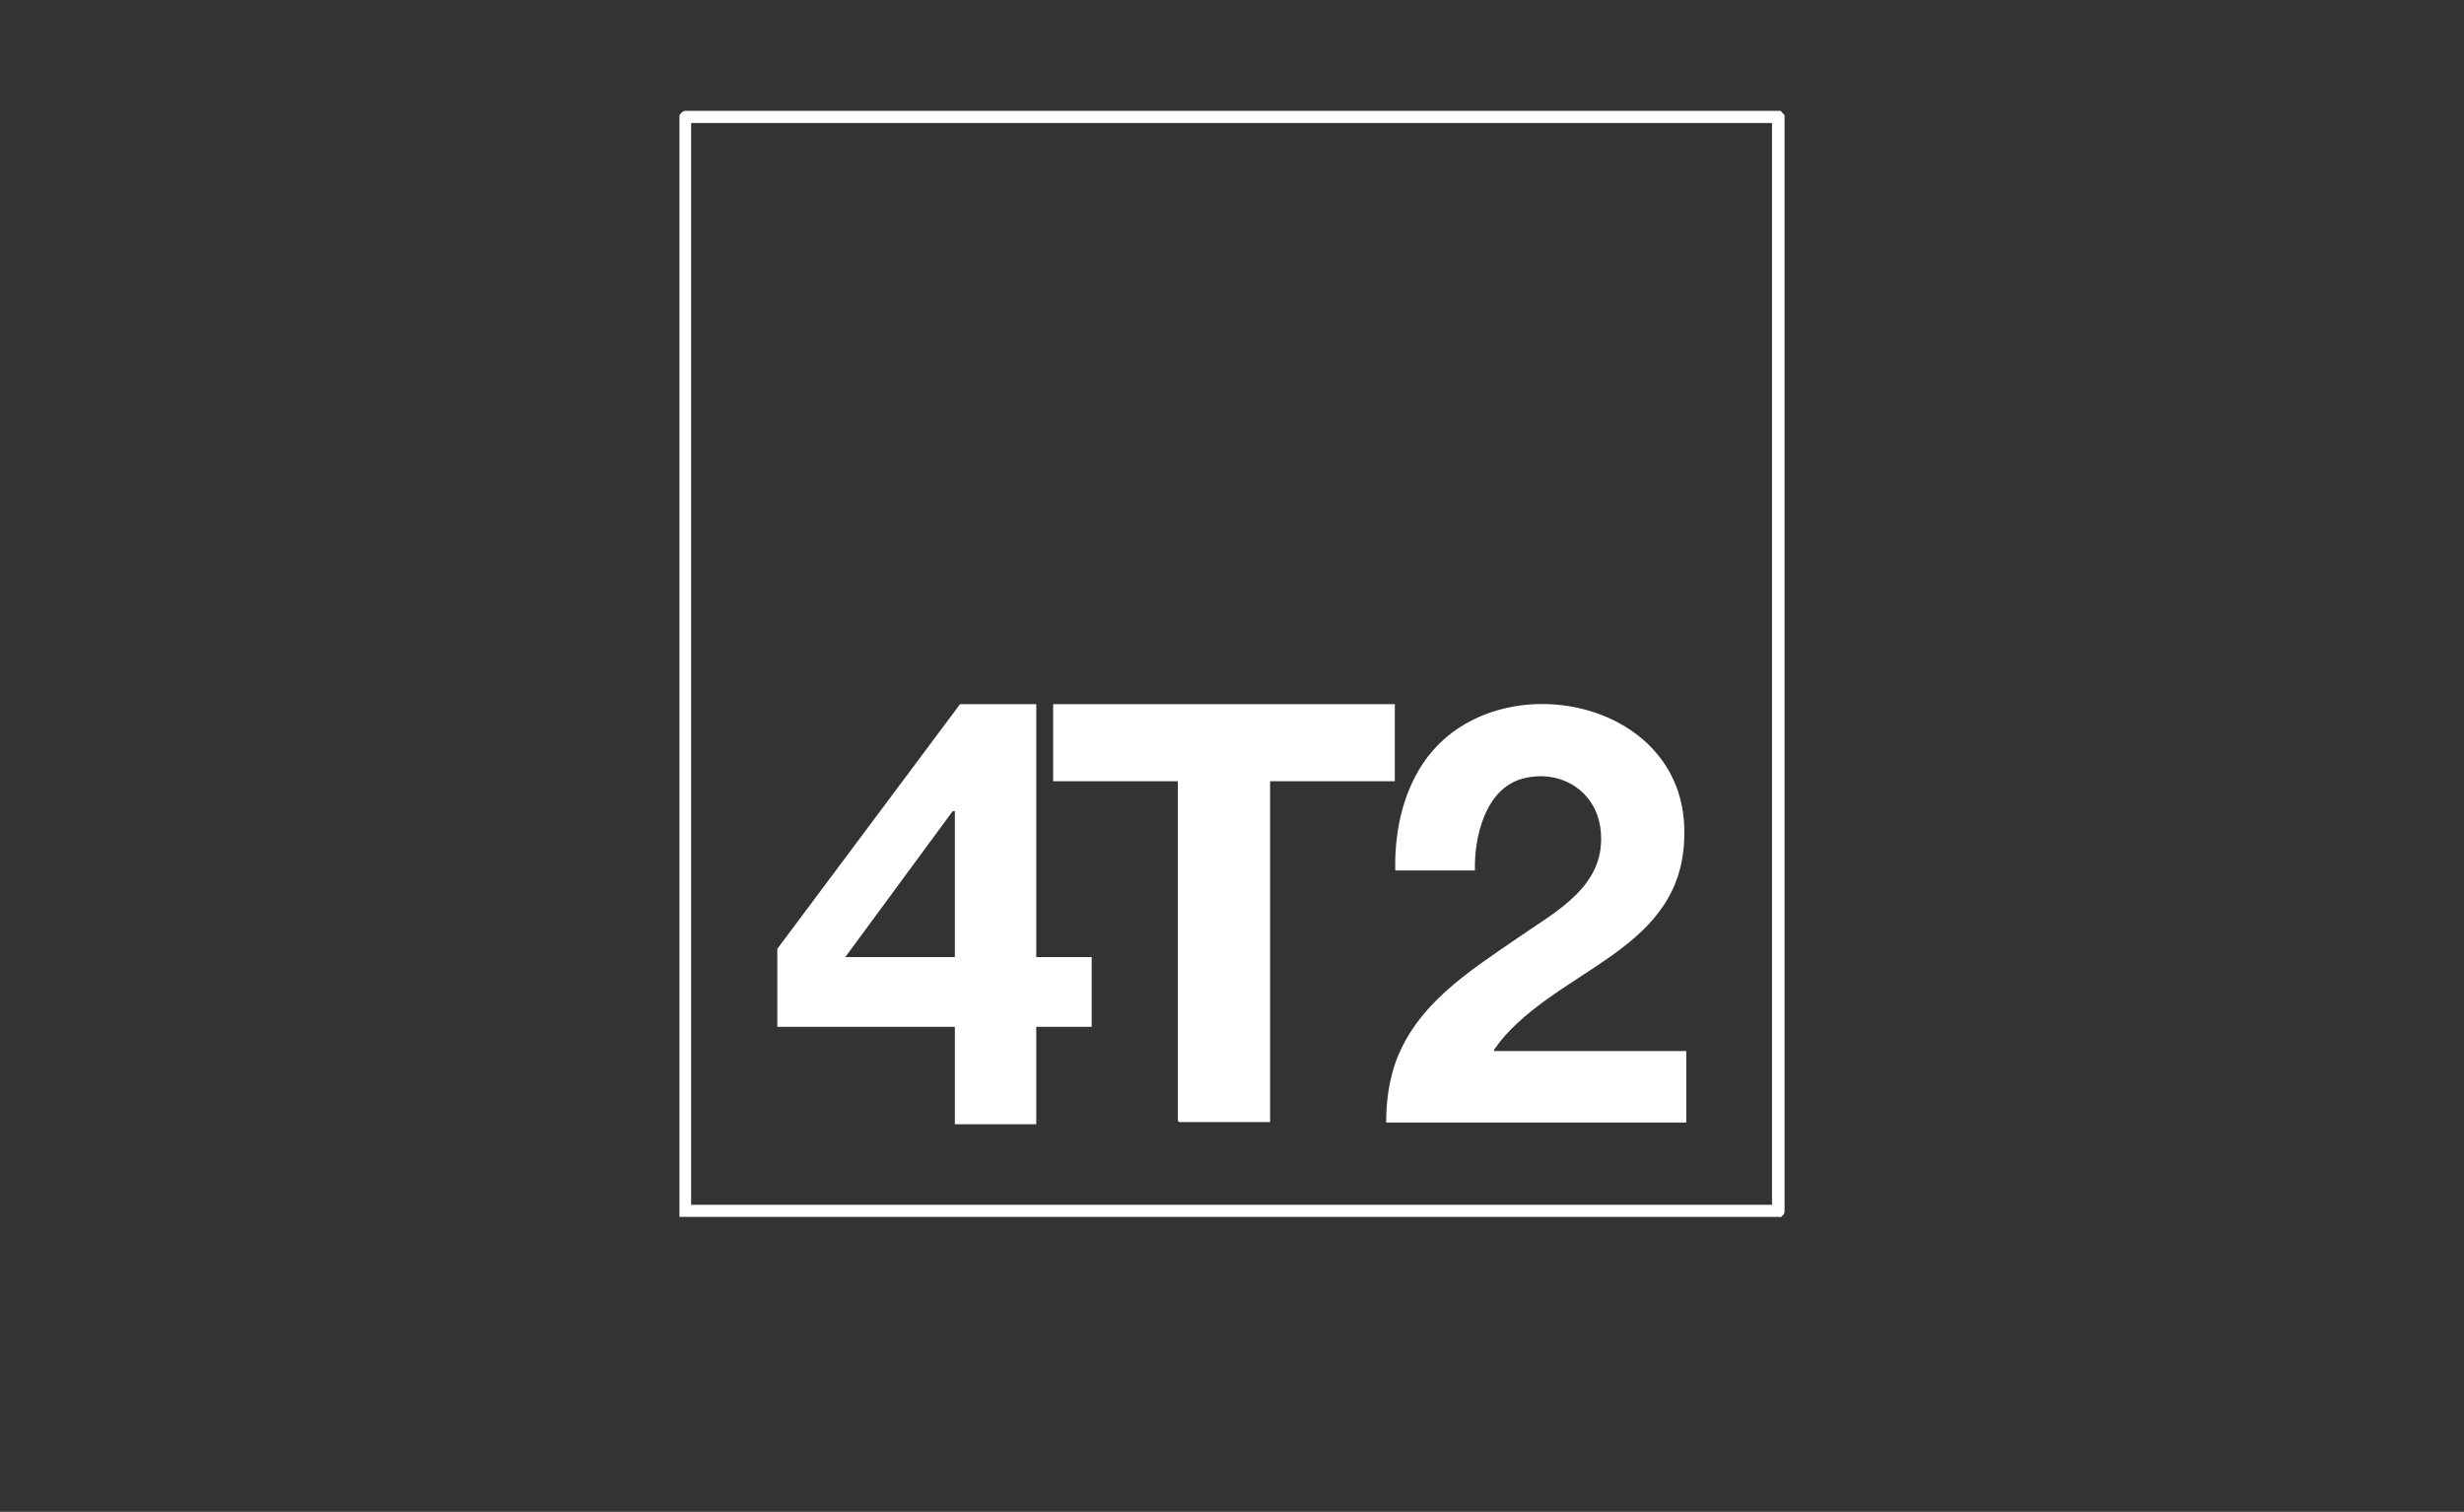 <svg viewBox="0 0 56.9 34.91" xmlns="http://www.w3.org/2000/svg" id="a"><rect x="0" y="0" width="56.9" height="34.91" fill="#333333" stroke="none"/><defs><style>.b{fill:#fff;}</style></defs><path d="M41.11,28.1H15.69V2.66c.04-.05.08-.11.16-.1h25.27s.09.1.09.1v25.29c.01.08-.04.11-.09.16ZM40.93,2.84H15.96v24.98h24.96V2.84Z" class="b"></path><path d="M32.22,20.08c-.02-.96.22-2,.86-2.74,1.71-1.97,5.65-1.16,5.81,1.68.15,2.83-2.63,3.22-4.14,4.9-.07.08-.15.18-.21.27-.02.03-.05.05-.04.08h4.44v1.65h-6.93c0-.47.06-.93.21-1.37.48-1.35,1.69-2.11,2.81-2.88.9-.63,2.09-1.21,1.93-2.53-.11-.89-.94-1.39-1.8-1.16s-1.12,1.35-1.1,2.12h-1.84Z" class="b"></path><path d="M23.93,16.26v5.84h1.28v1.61h-1.28v2.25h-1.88v-2.25h-4.1v-1.8l4.22-5.65h1.75ZM22.05,18.73h-.05s-2.48,3.37-2.48,3.37h2.53v-3.37Z" class="b"></path><polygon points="32.21 16.26 32.21 18.04 29.33 18.04 29.33 25.91 27.23 25.91 27.2 25.88 27.2 18.04 24.32 18.04 24.32 16.26 32.21 16.26" class="b"></polygon></svg>